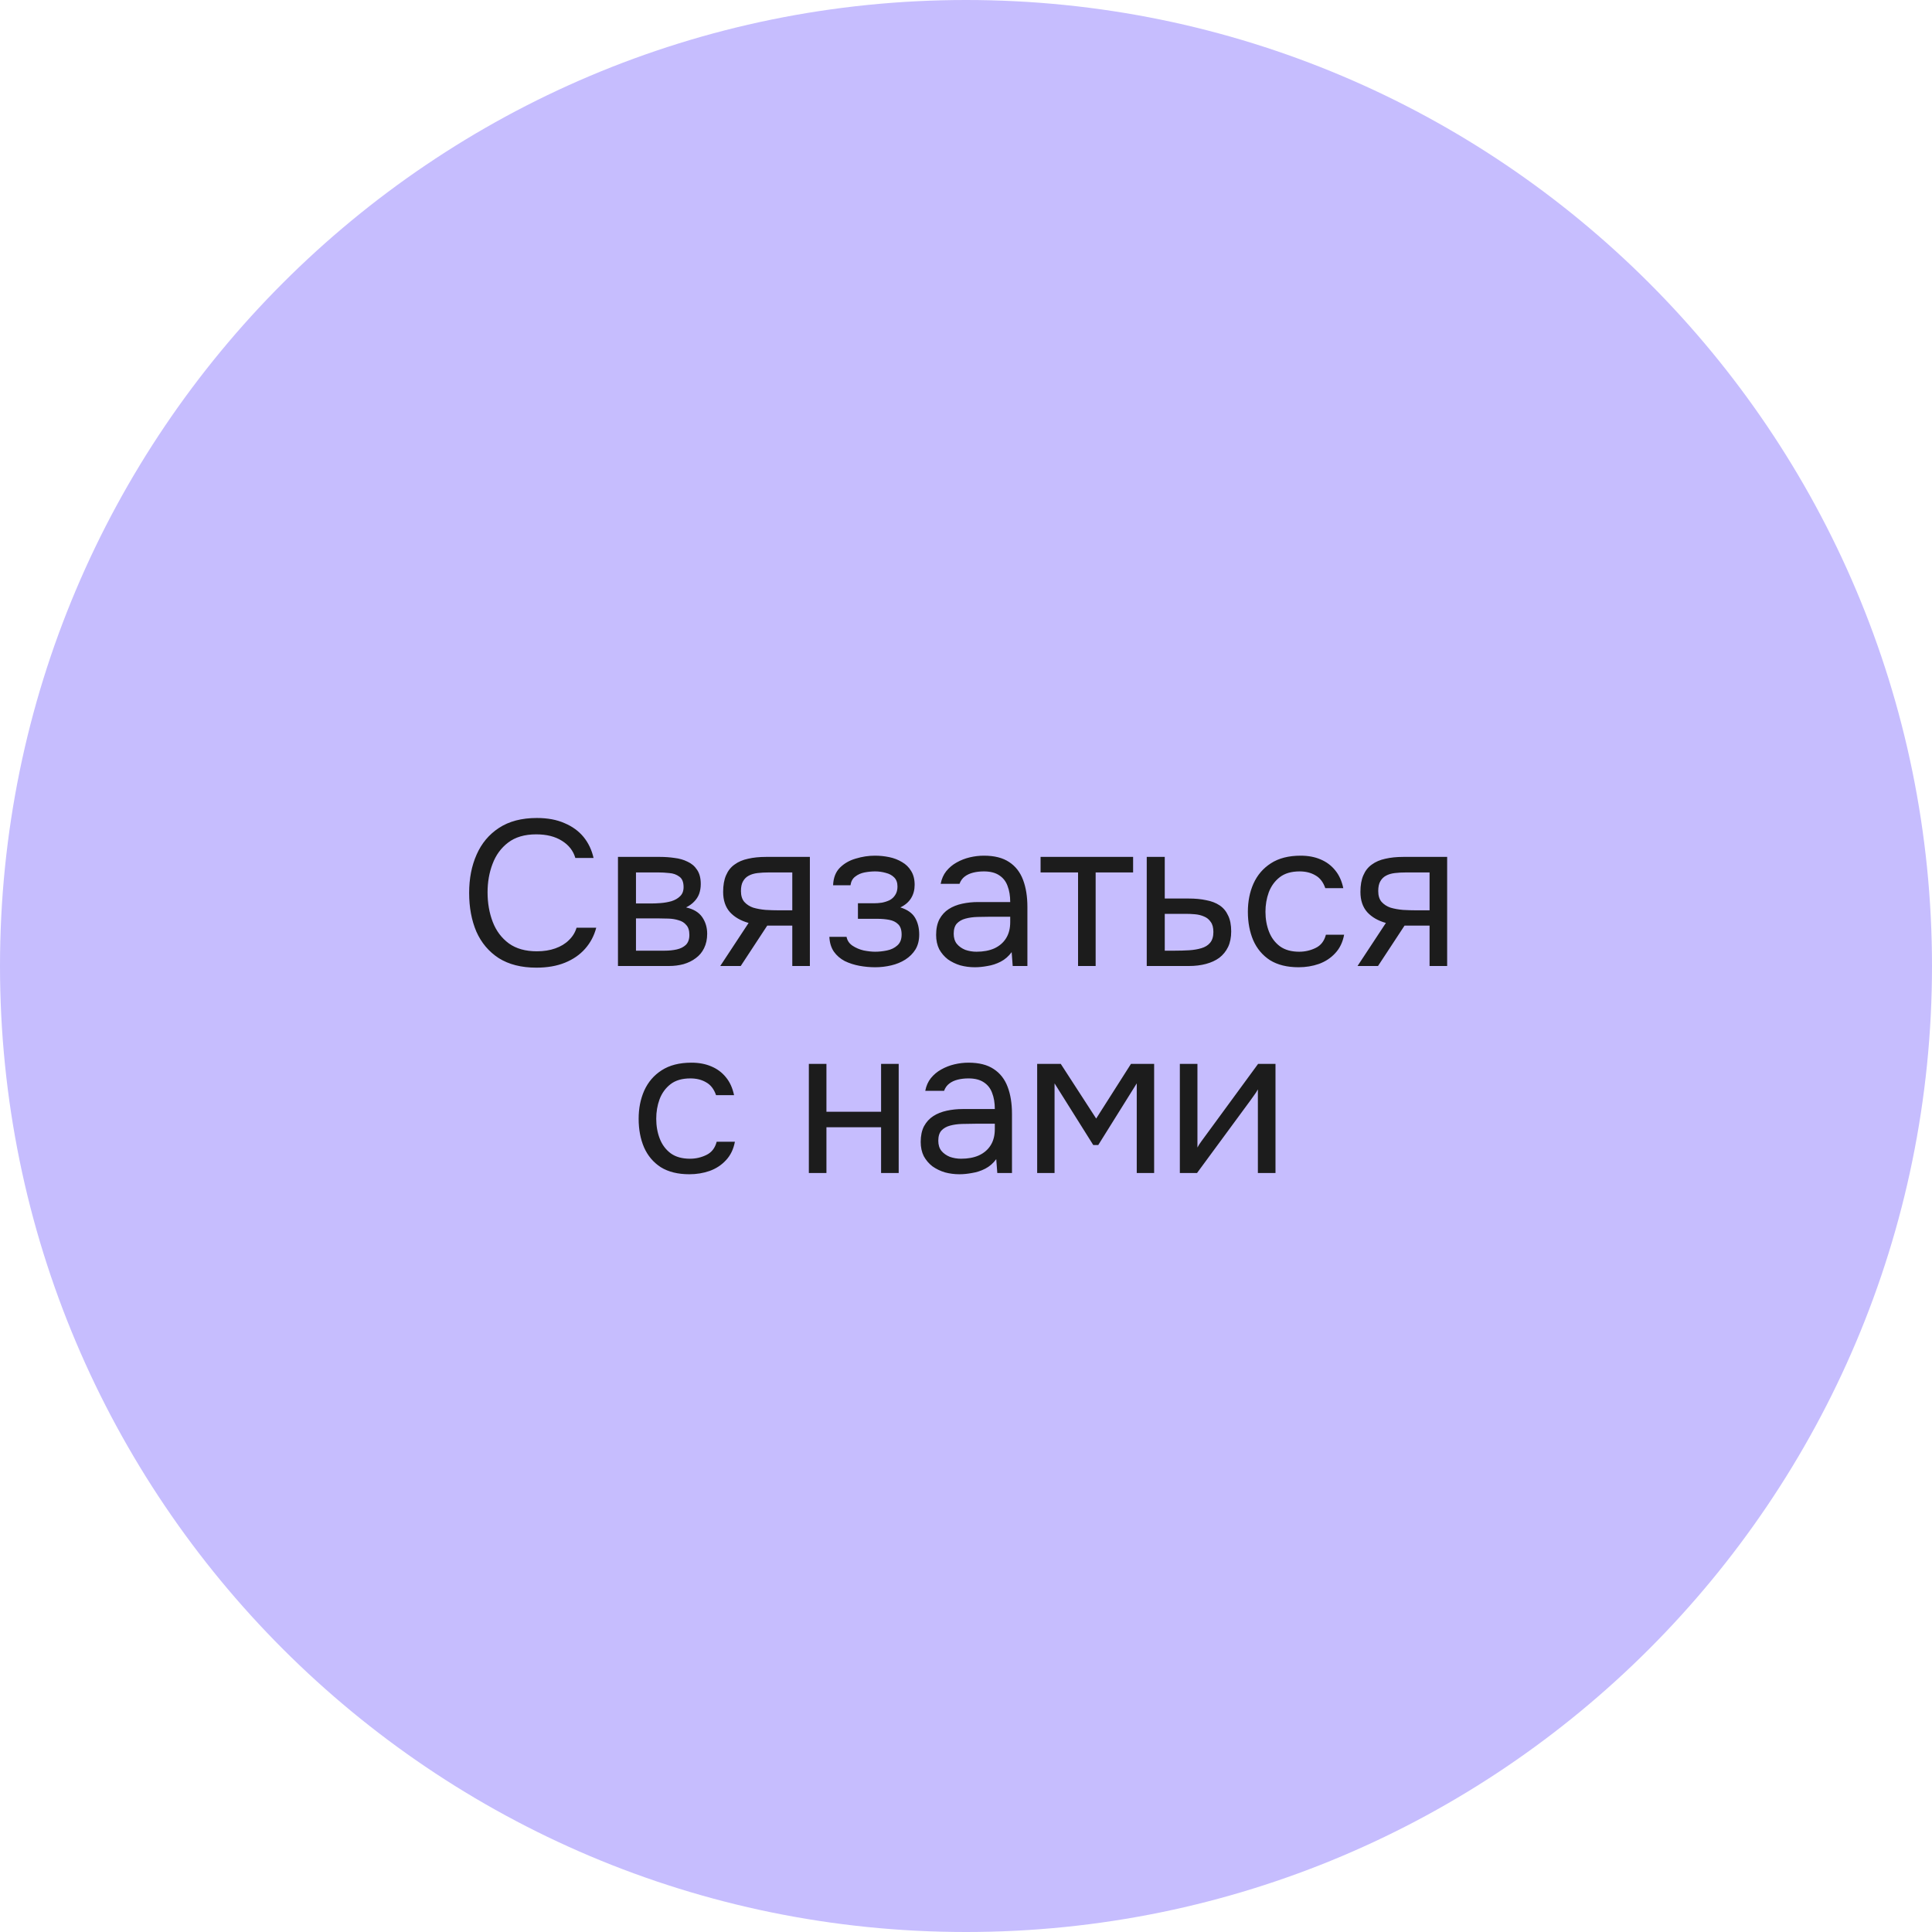 <?xml version="1.0" encoding="UTF-8"?> <svg xmlns="http://www.w3.org/2000/svg" width="105" height="105" viewBox="0 0 105 105" fill="none"><g clip-path="url(#clip0_306_12)"><path d="M105 52.5C105 23.505 81.495 0 52.5 0C23.505 0 0 23.505 0 52.5C0 81.495 23.505 105 52.5 105C81.495 105 105 81.495 105 52.5Z" fill="#C6BDFE"></path><path d="M29.153 52.59C28.335 52.59 27.653 52.417 27.105 52.072C26.565 51.72 26.16 51.24 25.89 50.633C25.628 50.017 25.497 49.316 25.497 48.529C25.497 47.749 25.632 47.055 25.902 46.447C26.172 45.833 26.577 45.349 27.117 44.996C27.664 44.636 28.35 44.456 29.175 44.456C29.76 44.456 30.263 44.55 30.683 44.737C31.11 44.917 31.455 45.169 31.718 45.491C31.98 45.814 32.16 46.193 32.258 46.627H31.268C31.155 46.237 30.912 45.926 30.537 45.694C30.169 45.461 29.704 45.345 29.142 45.345C28.512 45.345 28.002 45.495 27.612 45.795C27.229 46.087 26.948 46.474 26.768 46.954C26.588 47.426 26.498 47.94 26.498 48.495C26.498 49.08 26.592 49.616 26.779 50.104C26.967 50.591 27.259 50.981 27.657 51.274C28.054 51.559 28.56 51.701 29.175 51.701C29.55 51.701 29.884 51.649 30.177 51.544C30.477 51.439 30.724 51.289 30.919 51.094C31.122 50.899 31.26 50.674 31.335 50.419H32.404C32.292 50.854 32.089 51.236 31.797 51.566C31.512 51.889 31.148 52.14 30.705 52.32C30.263 52.5 29.745 52.59 29.153 52.59ZM33.585 52.5V46.571H35.88C36.142 46.571 36.401 46.59 36.656 46.627C36.919 46.657 37.155 46.725 37.365 46.83C37.582 46.928 37.755 47.074 37.882 47.269C38.017 47.464 38.085 47.722 38.085 48.045C38.085 48.24 38.055 48.42 37.995 48.585C37.935 48.742 37.845 48.881 37.725 49.001C37.612 49.121 37.466 49.226 37.286 49.316C37.691 49.406 37.984 49.583 38.164 49.845C38.344 50.108 38.434 50.408 38.434 50.745C38.434 51.045 38.377 51.307 38.265 51.532C38.16 51.75 38.01 51.93 37.815 52.072C37.627 52.215 37.406 52.324 37.151 52.399C36.904 52.466 36.637 52.5 36.352 52.5H33.585ZM34.564 51.667H36.127C36.36 51.667 36.577 51.645 36.78 51.6C36.982 51.555 37.147 51.472 37.275 51.352C37.402 51.225 37.466 51.045 37.466 50.812C37.466 50.572 37.41 50.392 37.297 50.273C37.192 50.145 37.054 50.059 36.881 50.014C36.716 49.961 36.536 49.931 36.341 49.924C36.146 49.916 35.962 49.913 35.79 49.913H34.564V51.667ZM34.564 49.102H35.385C35.535 49.102 35.707 49.095 35.902 49.08C36.105 49.065 36.3 49.031 36.487 48.979C36.682 48.919 36.84 48.829 36.96 48.709C37.087 48.589 37.151 48.424 37.151 48.214C37.151 47.936 37.072 47.745 36.915 47.64C36.765 47.528 36.585 47.464 36.375 47.449C36.165 47.426 35.97 47.415 35.79 47.415H34.564V49.102ZM39.144 52.5L40.685 50.16C40.257 50.04 39.92 49.845 39.672 49.575C39.425 49.297 39.301 48.93 39.301 48.472C39.301 48.112 39.354 47.812 39.459 47.572C39.564 47.325 39.717 47.13 39.92 46.987C40.122 46.837 40.366 46.733 40.651 46.672C40.936 46.605 41.262 46.571 41.63 46.571H44.015V52.5H43.059V50.306H41.697L40.257 52.5H39.144ZM42.35 49.474H43.059V47.415H41.787C41.562 47.415 41.356 47.426 41.169 47.449C40.981 47.471 40.82 47.52 40.685 47.595C40.557 47.663 40.456 47.764 40.381 47.899C40.306 48.026 40.269 48.203 40.269 48.428C40.269 48.675 40.329 48.87 40.449 49.013C40.576 49.155 40.737 49.26 40.932 49.328C41.135 49.388 41.36 49.429 41.607 49.451C41.855 49.466 42.102 49.474 42.35 49.474ZM47.561 52.568C47.276 52.568 46.991 52.541 46.706 52.489C46.421 52.436 46.154 52.35 45.907 52.23C45.667 52.102 45.472 51.934 45.322 51.724C45.172 51.506 45.089 51.236 45.074 50.914H46.008C46.046 51.116 46.154 51.278 46.334 51.398C46.514 51.517 46.717 51.604 46.942 51.656C47.174 51.701 47.381 51.724 47.561 51.724C47.771 51.724 47.984 51.701 48.202 51.656C48.427 51.611 48.614 51.521 48.764 51.386C48.922 51.251 49.001 51.053 49.001 50.79C49.001 50.535 48.937 50.347 48.809 50.227C48.689 50.108 48.528 50.029 48.326 49.991C48.131 49.954 47.917 49.935 47.684 49.935H46.627V49.091H47.493C47.636 49.091 47.782 49.08 47.932 49.058C48.082 49.028 48.221 48.983 48.348 48.923C48.476 48.855 48.577 48.761 48.652 48.641C48.734 48.521 48.776 48.367 48.776 48.18C48.776 47.97 48.716 47.805 48.596 47.685C48.476 47.565 48.322 47.483 48.134 47.438C47.947 47.385 47.756 47.359 47.561 47.359C47.381 47.359 47.189 47.377 46.987 47.415C46.792 47.453 46.623 47.528 46.481 47.64C46.338 47.745 46.252 47.903 46.222 48.112H45.277C45.292 47.708 45.416 47.389 45.648 47.156C45.881 46.924 46.169 46.759 46.514 46.661C46.859 46.556 47.204 46.504 47.549 46.504C47.812 46.504 48.071 46.53 48.326 46.583C48.581 46.635 48.813 46.725 49.023 46.852C49.233 46.972 49.398 47.134 49.518 47.336C49.646 47.539 49.709 47.79 49.709 48.09C49.709 48.36 49.646 48.6 49.518 48.81C49.391 49.02 49.196 49.189 48.933 49.316C49.316 49.436 49.582 49.624 49.732 49.879C49.882 50.134 49.957 50.438 49.957 50.79C49.957 51.105 49.889 51.375 49.754 51.6C49.619 51.818 49.436 52.001 49.203 52.151C48.978 52.294 48.723 52.399 48.438 52.466C48.153 52.534 47.861 52.568 47.561 52.568ZM52.979 52.568C52.709 52.568 52.447 52.534 52.192 52.466C51.944 52.391 51.719 52.282 51.517 52.14C51.322 51.99 51.164 51.806 51.044 51.589C50.932 51.364 50.876 51.105 50.876 50.812C50.876 50.475 50.936 50.19 51.056 49.958C51.183 49.725 51.352 49.541 51.562 49.406C51.772 49.271 52.016 49.174 52.293 49.114C52.571 49.054 52.859 49.024 53.159 49.024H54.903C54.903 48.686 54.854 48.394 54.757 48.146C54.667 47.899 54.517 47.708 54.307 47.572C54.097 47.43 53.819 47.359 53.474 47.359C53.264 47.359 53.069 47.381 52.889 47.426C52.709 47.471 52.556 47.542 52.428 47.64C52.301 47.737 52.207 47.869 52.147 48.034H51.123C51.176 47.764 51.277 47.535 51.427 47.347C51.584 47.153 51.772 46.995 51.989 46.875C52.214 46.748 52.454 46.654 52.709 46.594C52.964 46.534 53.219 46.504 53.474 46.504C54.044 46.504 54.502 46.62 54.847 46.852C55.192 47.078 55.443 47.4 55.601 47.82C55.758 48.233 55.837 48.724 55.837 49.294V52.5H55.038L54.982 51.746C54.817 51.971 54.618 52.144 54.386 52.264C54.153 52.384 53.913 52.462 53.666 52.5C53.426 52.545 53.197 52.568 52.979 52.568ZM53.069 51.724C53.444 51.724 53.767 51.664 54.037 51.544C54.314 51.416 54.528 51.233 54.678 50.992C54.828 50.752 54.903 50.46 54.903 50.115V49.822H53.857C53.609 49.822 53.366 49.826 53.126 49.834C52.886 49.841 52.668 49.871 52.473 49.924C52.278 49.976 52.121 50.066 52.001 50.194C51.888 50.321 51.832 50.505 51.832 50.745C51.832 50.97 51.888 51.154 52.001 51.296C52.121 51.439 52.274 51.547 52.462 51.623C52.657 51.69 52.859 51.724 53.069 51.724ZM58.59 52.5V47.415H56.553V46.571H61.582V47.415H59.546V52.5H58.59ZM62.323 52.5V46.571H63.302V48.833H64.607C64.959 48.833 65.274 48.863 65.552 48.923C65.837 48.975 66.08 49.069 66.283 49.204C66.485 49.339 66.639 49.523 66.744 49.755C66.857 49.98 66.913 50.269 66.913 50.621C66.913 50.944 66.857 51.225 66.744 51.465C66.632 51.697 66.474 51.892 66.272 52.05C66.069 52.2 65.825 52.312 65.54 52.388C65.263 52.462 64.955 52.5 64.618 52.5H62.323ZM63.302 51.667H63.864C64.127 51.667 64.378 51.66 64.618 51.645C64.865 51.63 65.09 51.593 65.293 51.532C65.495 51.472 65.653 51.375 65.765 51.24C65.885 51.097 65.945 50.903 65.945 50.655C65.945 50.415 65.897 50.231 65.799 50.104C65.709 49.969 65.589 49.871 65.439 49.811C65.289 49.744 65.124 49.703 64.944 49.688C64.772 49.672 64.599 49.665 64.427 49.665H63.302V51.667ZM70.575 52.568C69.953 52.568 69.435 52.44 69.023 52.185C68.618 51.922 68.314 51.562 68.112 51.105C67.917 50.648 67.819 50.13 67.819 49.553C67.819 48.99 67.92 48.48 68.123 48.023C68.333 47.557 68.648 47.19 69.068 46.92C69.495 46.642 70.035 46.504 70.688 46.504C71.093 46.504 71.453 46.571 71.768 46.706C72.09 46.841 72.357 47.04 72.567 47.303C72.777 47.557 72.923 47.88 73.005 48.27H72.027C71.914 47.94 71.734 47.708 71.487 47.572C71.247 47.43 70.962 47.359 70.632 47.359C70.182 47.359 69.822 47.464 69.552 47.674C69.282 47.884 69.083 48.158 68.955 48.495C68.835 48.825 68.775 49.178 68.775 49.553C68.775 49.943 68.839 50.303 68.967 50.633C69.094 50.962 69.293 51.229 69.563 51.431C69.833 51.626 70.182 51.724 70.609 51.724C70.924 51.724 71.22 51.656 71.498 51.521C71.783 51.386 71.97 51.146 72.06 50.801H73.05C72.975 51.206 72.814 51.54 72.567 51.803C72.327 52.065 72.03 52.26 71.678 52.388C71.333 52.508 70.965 52.568 70.575 52.568ZM73.779 52.5L75.32 50.16C74.892 50.04 74.555 49.845 74.307 49.575C74.06 49.297 73.936 48.93 73.936 48.472C73.936 48.112 73.989 47.812 74.094 47.572C74.199 47.325 74.352 47.13 74.555 46.987C74.757 46.837 75.001 46.733 75.286 46.672C75.571 46.605 75.898 46.571 76.265 46.571H78.65V52.5H77.694V50.306H76.333L74.892 52.5H73.779ZM76.985 49.474H77.694V47.415H76.423C76.198 47.415 75.991 47.426 75.804 47.449C75.616 47.471 75.455 47.52 75.32 47.595C75.193 47.663 75.091 47.764 75.016 47.899C74.941 48.026 74.904 48.203 74.904 48.428C74.904 48.675 74.964 48.87 75.084 49.013C75.211 49.155 75.373 49.26 75.568 49.328C75.77 49.388 75.995 49.429 76.243 49.451C76.49 49.466 76.738 49.474 76.985 49.474ZM37.465 63.818C36.842 63.818 36.325 63.69 35.912 63.435C35.507 63.172 35.203 62.812 35.001 62.355C34.806 61.898 34.709 61.38 34.709 60.803C34.709 60.24 34.81 59.73 35.012 59.273C35.222 58.807 35.537 58.44 35.957 58.17C36.385 57.892 36.925 57.754 37.577 57.754C37.982 57.754 38.342 57.821 38.657 57.956C38.98 58.091 39.246 58.29 39.456 58.553C39.666 58.807 39.812 59.13 39.895 59.52H38.916C38.803 59.19 38.623 58.958 38.376 58.822C38.136 58.68 37.851 58.609 37.521 58.609C37.071 58.609 36.711 58.714 36.441 58.924C36.171 59.134 35.972 59.408 35.845 59.745C35.725 60.075 35.665 60.428 35.665 60.803C35.665 61.193 35.728 61.553 35.856 61.883C35.983 62.212 36.182 62.479 36.452 62.681C36.722 62.876 37.071 62.974 37.498 62.974C37.813 62.974 38.11 62.906 38.387 62.771C38.672 62.636 38.86 62.396 38.95 62.051H39.94C39.865 62.456 39.703 62.79 39.456 63.053C39.216 63.315 38.92 63.51 38.567 63.638C38.222 63.758 37.855 63.818 37.465 63.818ZM43.959 63.75V57.821H44.915V60.42H47.885V57.821H48.842V63.75H47.885V61.264H44.915V63.75H43.959ZM52.142 63.818C51.872 63.818 51.609 63.784 51.354 63.716C51.107 63.641 50.882 63.532 50.679 63.39C50.484 63.24 50.327 63.056 50.207 62.839C50.094 62.614 50.038 62.355 50.038 62.062C50.038 61.725 50.098 61.44 50.218 61.208C50.346 60.975 50.514 60.791 50.724 60.656C50.934 60.521 51.178 60.424 51.456 60.364C51.733 60.304 52.022 60.274 52.322 60.274H54.066C54.066 59.936 54.017 59.644 53.919 59.396C53.829 59.149 53.679 58.958 53.469 58.822C53.259 58.68 52.982 58.609 52.637 58.609C52.427 58.609 52.232 58.631 52.052 58.676C51.872 58.721 51.718 58.792 51.591 58.89C51.463 58.987 51.369 59.119 51.309 59.284H50.286C50.338 59.014 50.439 58.785 50.589 58.597C50.747 58.403 50.934 58.245 51.152 58.125C51.377 57.998 51.617 57.904 51.872 57.844C52.127 57.784 52.382 57.754 52.637 57.754C53.207 57.754 53.664 57.87 54.009 58.102C54.354 58.328 54.606 58.65 54.763 59.07C54.921 59.483 54.999 59.974 54.999 60.544V63.75H54.201L54.144 62.996C53.979 63.221 53.781 63.394 53.548 63.514C53.316 63.634 53.076 63.712 52.828 63.75C52.588 63.795 52.359 63.818 52.142 63.818ZM52.232 62.974C52.607 62.974 52.929 62.914 53.199 62.794C53.477 62.666 53.691 62.483 53.841 62.242C53.991 62.002 54.066 61.71 54.066 61.365V61.072H53.019C52.772 61.072 52.528 61.076 52.288 61.084C52.048 61.091 51.831 61.121 51.636 61.174C51.441 61.226 51.283 61.316 51.163 61.444C51.051 61.571 50.994 61.755 50.994 61.995C50.994 62.22 51.051 62.404 51.163 62.546C51.283 62.689 51.437 62.797 51.624 62.873C51.819 62.94 52.022 62.974 52.232 62.974ZM56.368 63.75V57.821H57.651L59.575 60.791L61.465 57.821H62.725V63.75H61.78V58.879L59.687 62.231H59.417L57.313 58.879V63.75H56.368ZM64.122 63.75V57.821H65.078V62.366C65.131 62.261 65.202 62.149 65.292 62.029C65.382 61.901 65.453 61.804 65.506 61.736L68.374 57.821H69.32V63.75H68.363V59.205C68.303 59.318 68.236 59.422 68.161 59.52C68.093 59.617 68.029 59.708 67.969 59.79L65.056 63.75H64.122Z" fill="#1C1C1C"></path></g><defs><clipPath id="clip0_306_12"><rect width="105" height="105" fill="white"></rect></clipPath></defs></svg> 